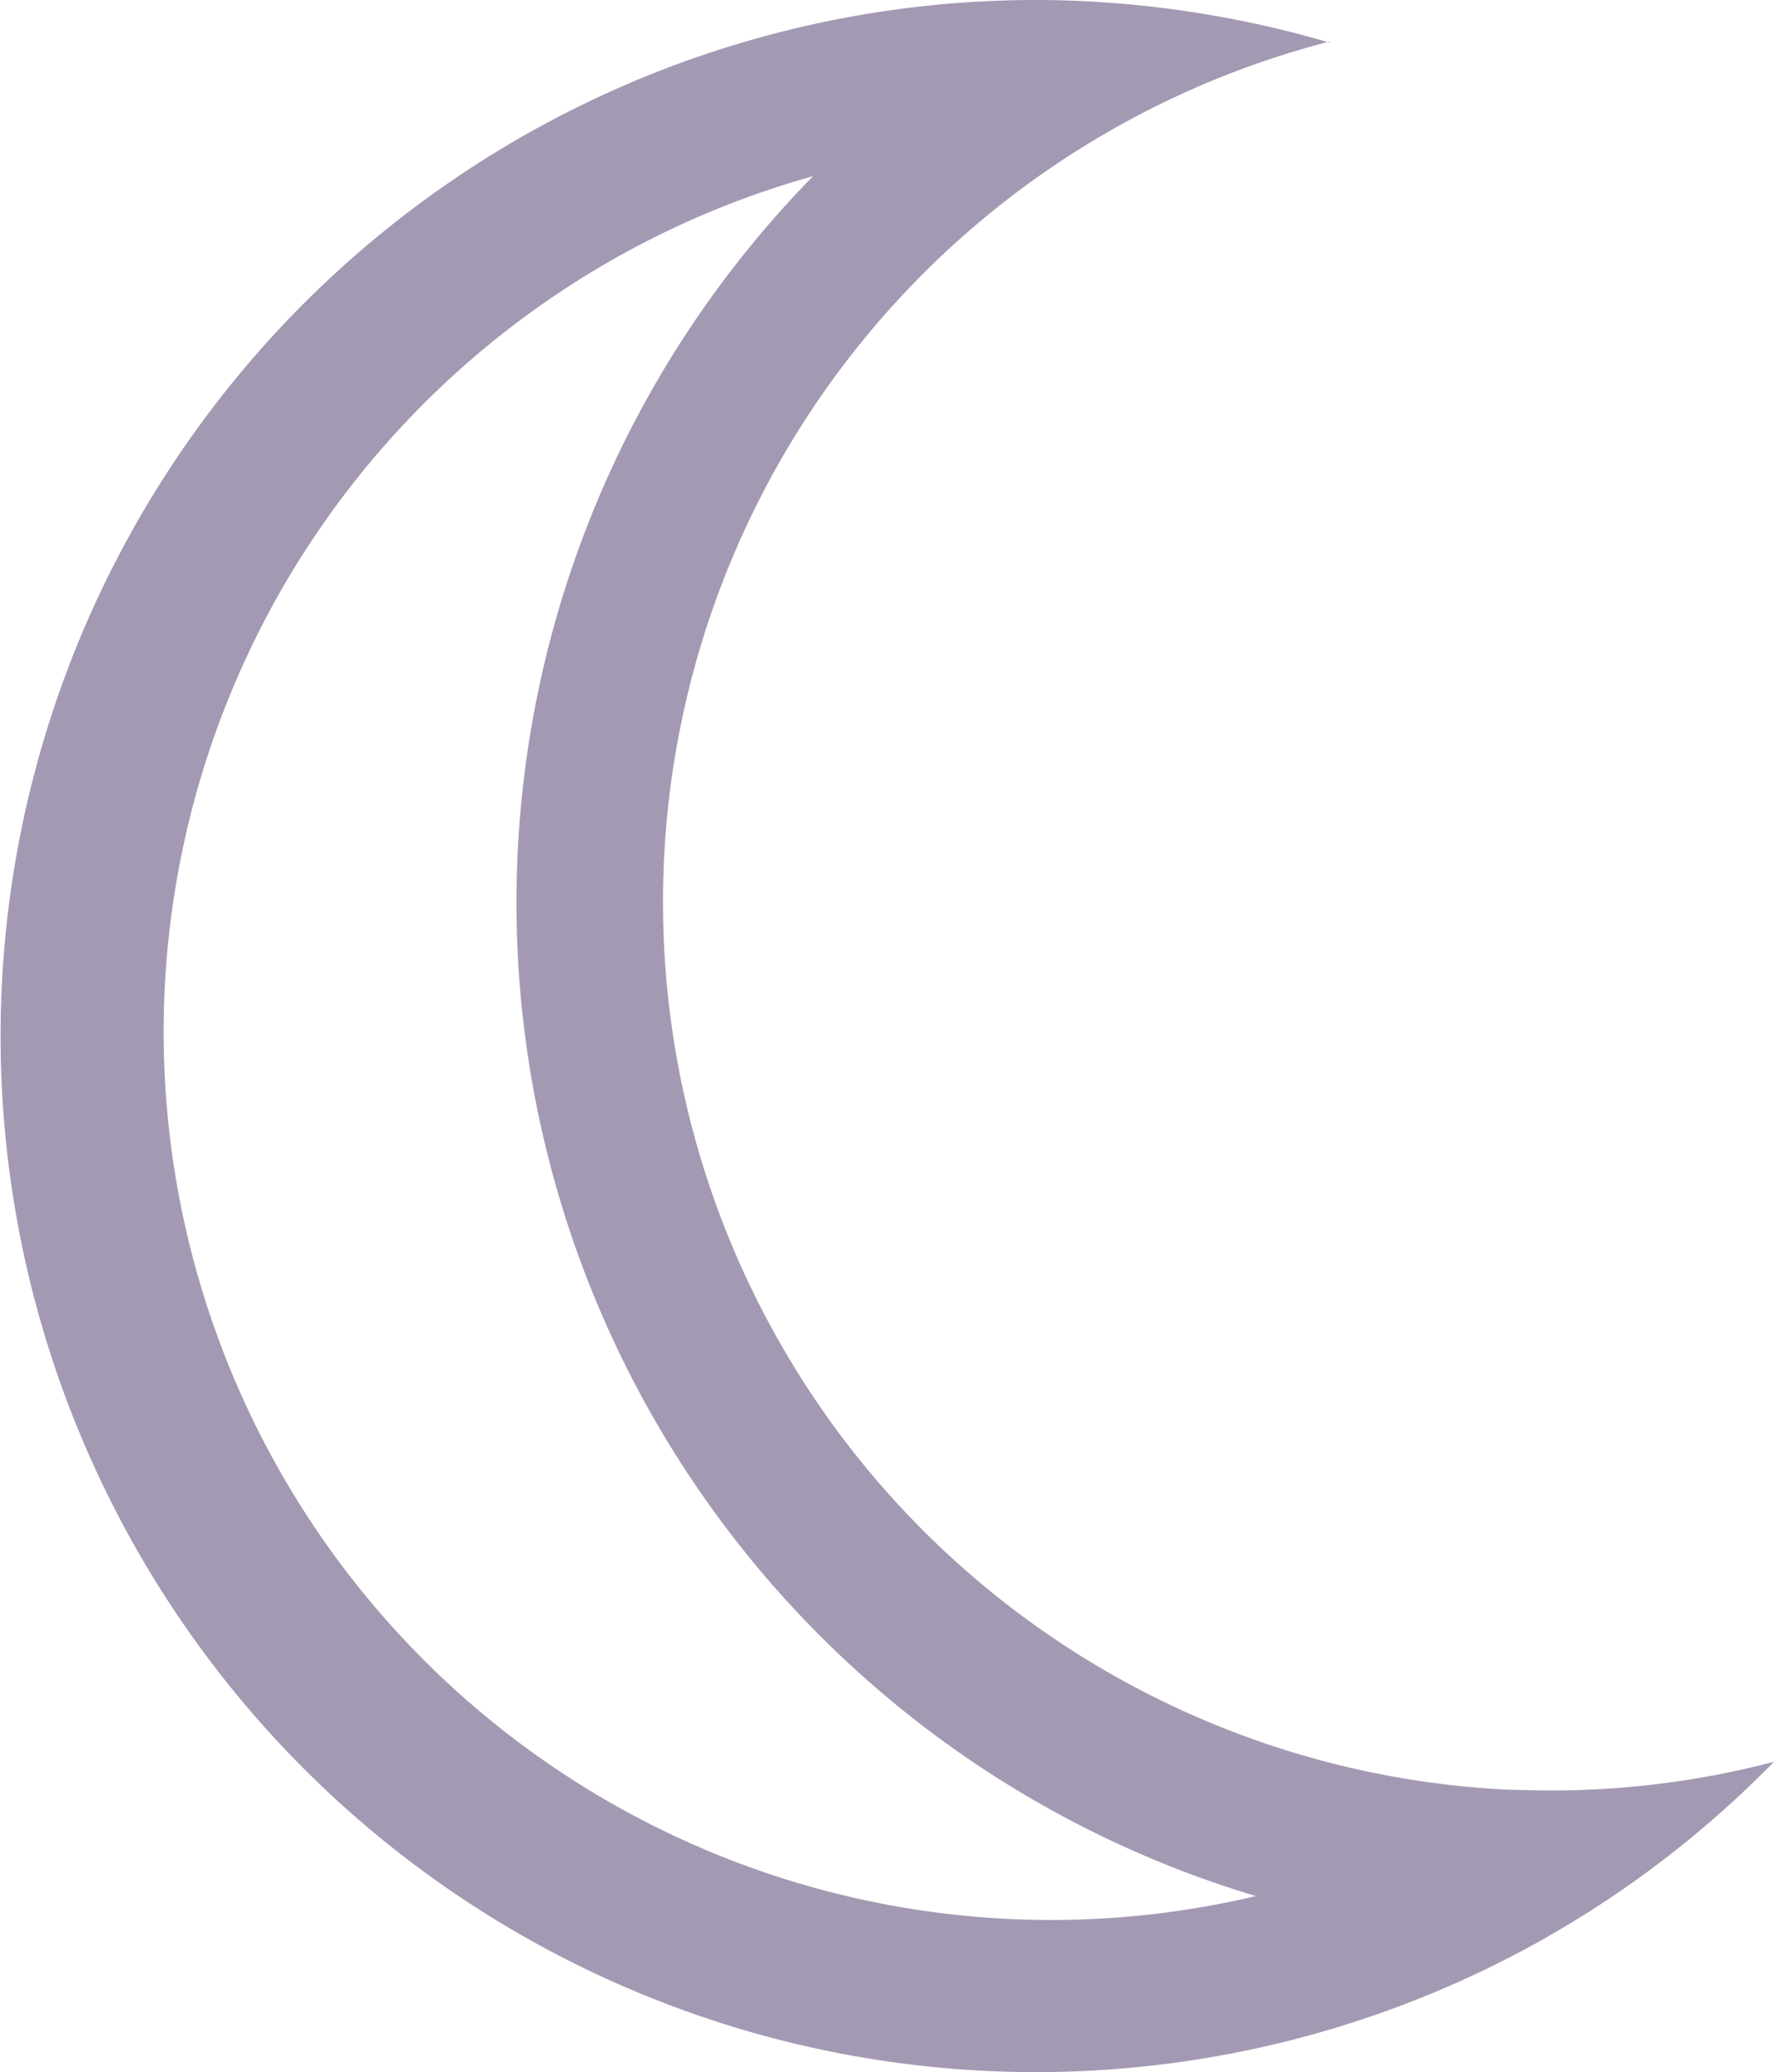 <svg viewBox="0 0 25.701 30" height="30" width="25.701" xmlns="http://www.w3.org/2000/svg">
  <path fill="#a499b3" transform="translate(0 -32)" d="M19.259,32.616A15.239,15.239,0,0,0,15.094,32h-.1a15,15,0,1,0,7.373,28.071c.027-.013.054-.033.08-.047A14.9,14.9,0,0,0,25.7,57.507a12.713,12.713,0,0,1-3.254.415c-.214,0-.429-.007-.643-.013A12.866,12.866,0,0,1,19.266,32.6Zm-7.48,1.935a15.015,15.015,0,0,0,6.415,24.9,12.859,12.859,0,0,1-6.415-24.9Z" id="moon-sharp-light"></path>
</svg>
